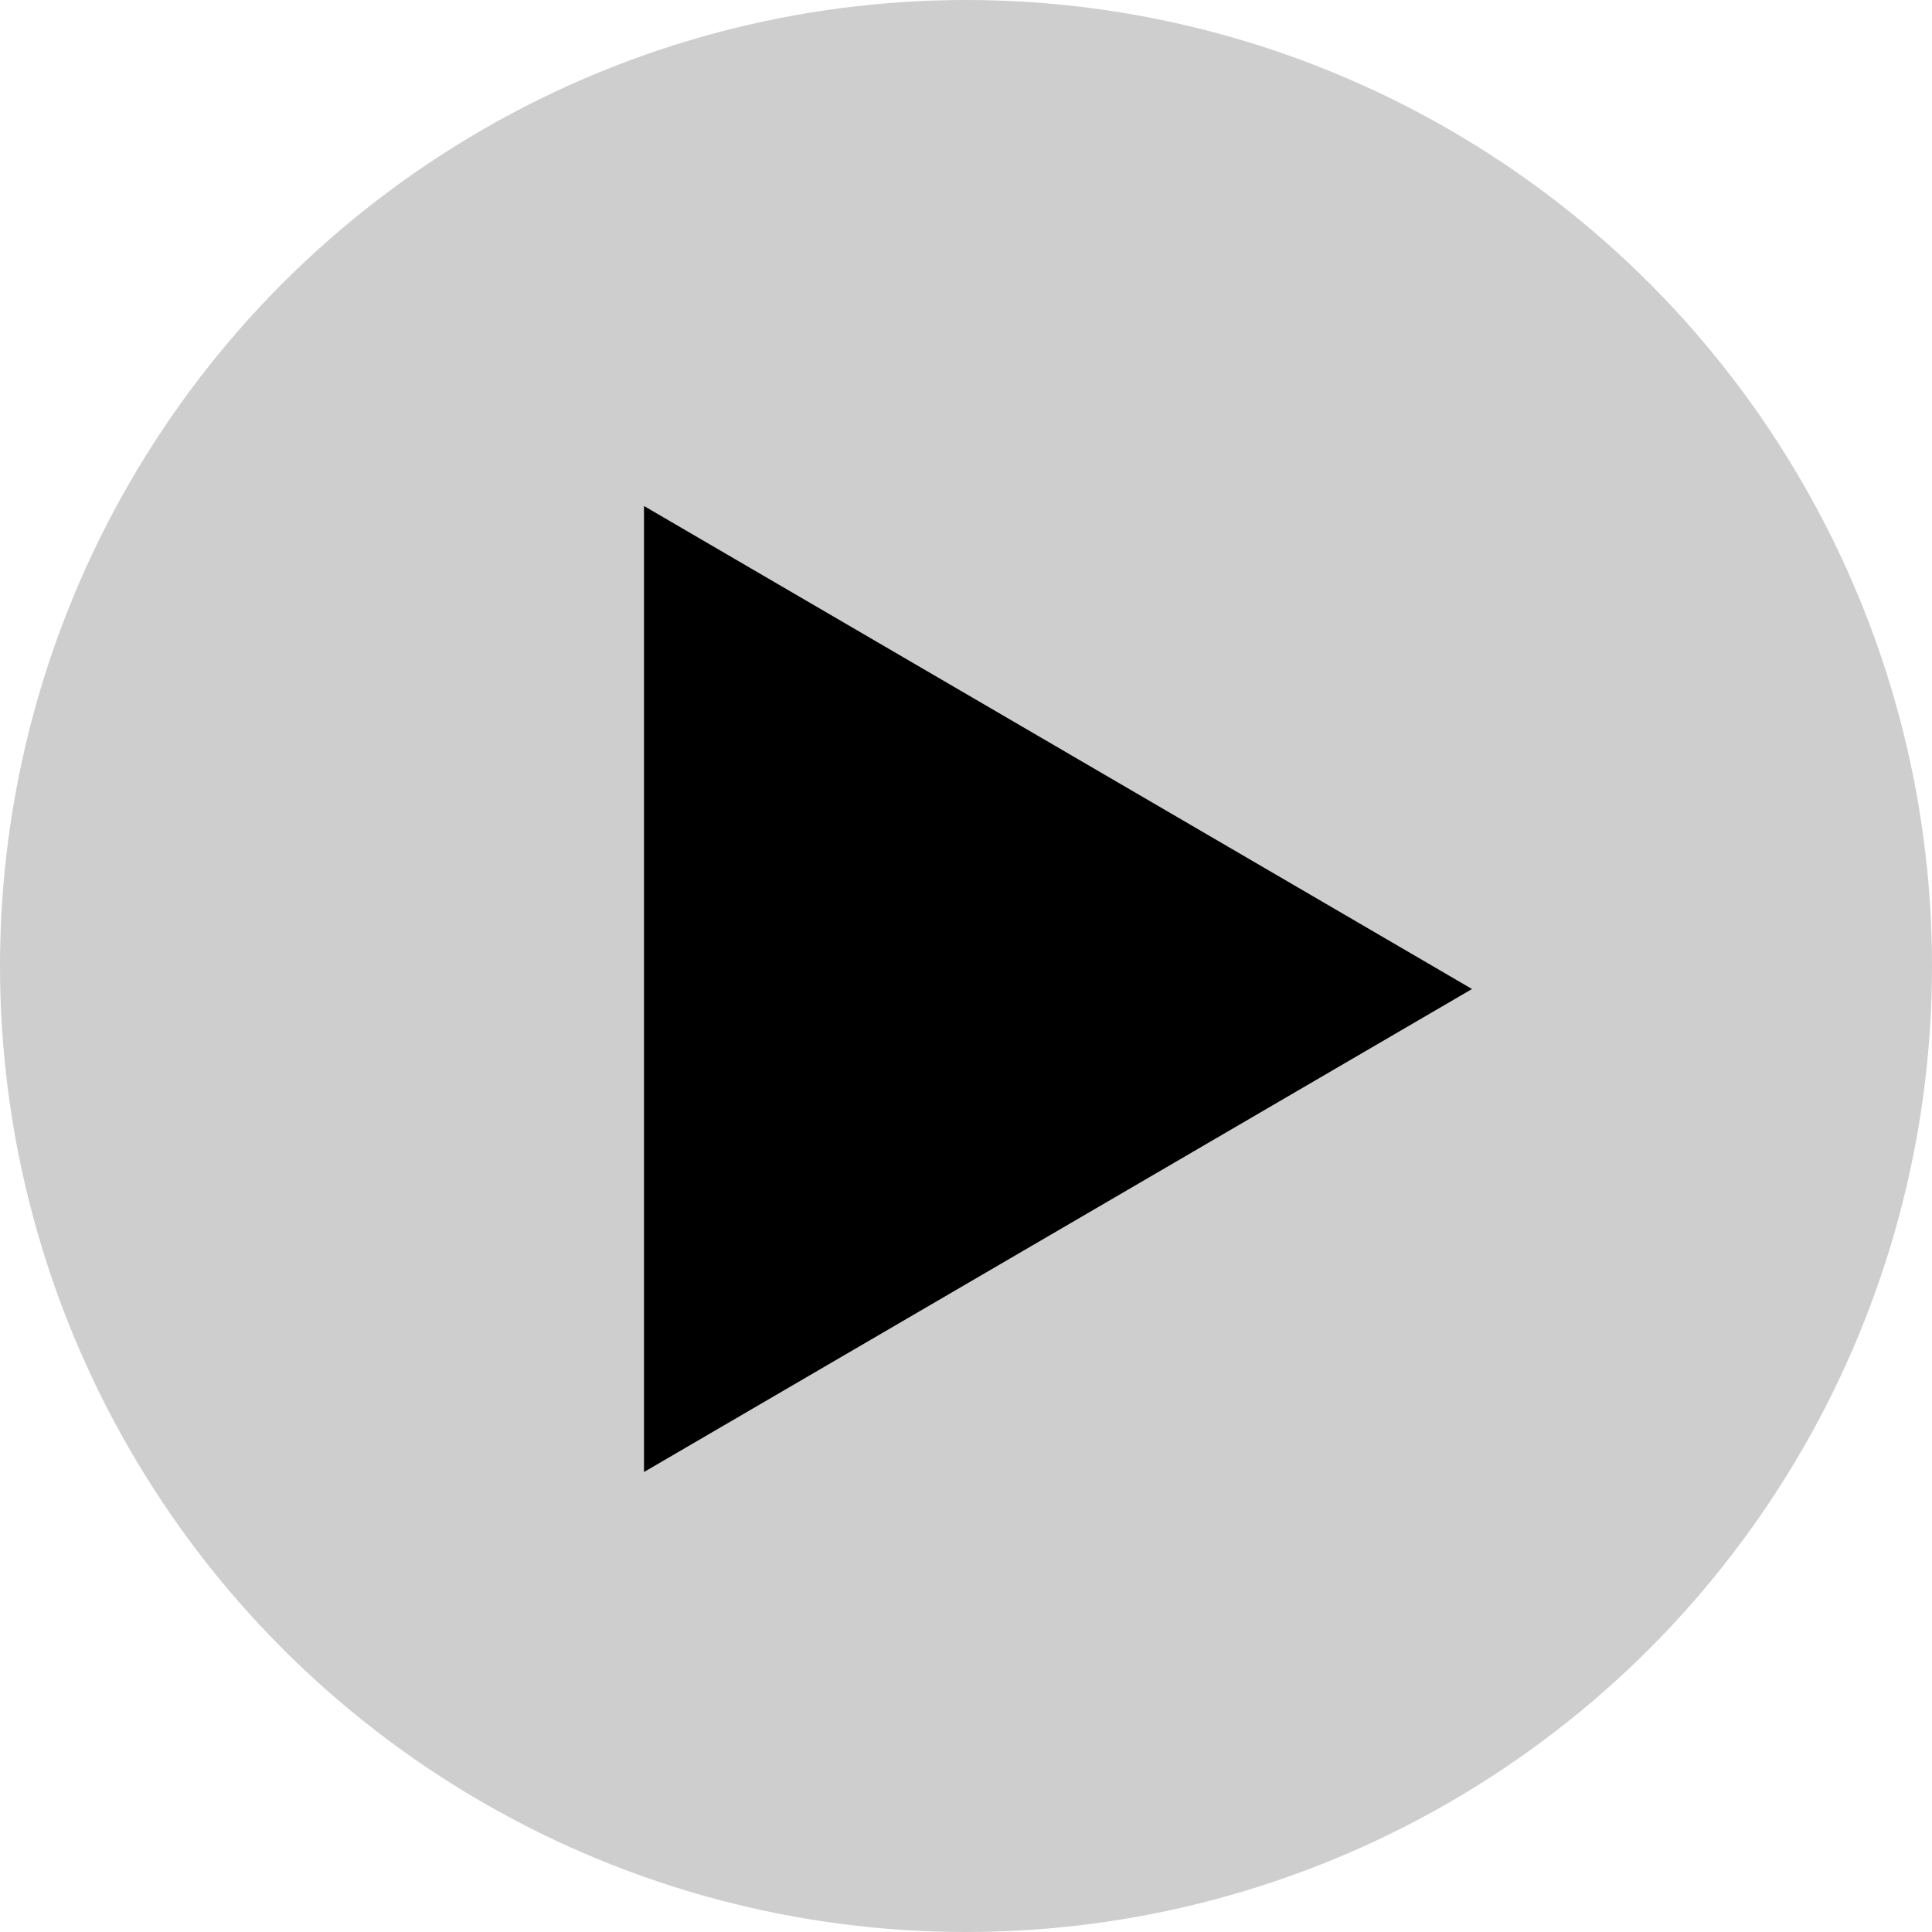 <svg width="130" height="130" viewBox="0 0 130 130" fill="none" xmlns="http://www.w3.org/2000/svg">
<circle opacity="0.8" cx="65" cy="65" r="65" fill="#C1C1C1"/>
<path d="M99.048 66.548L43.333 34.048V99.048L99.048 66.548Z" fill="black"/>
</svg>
